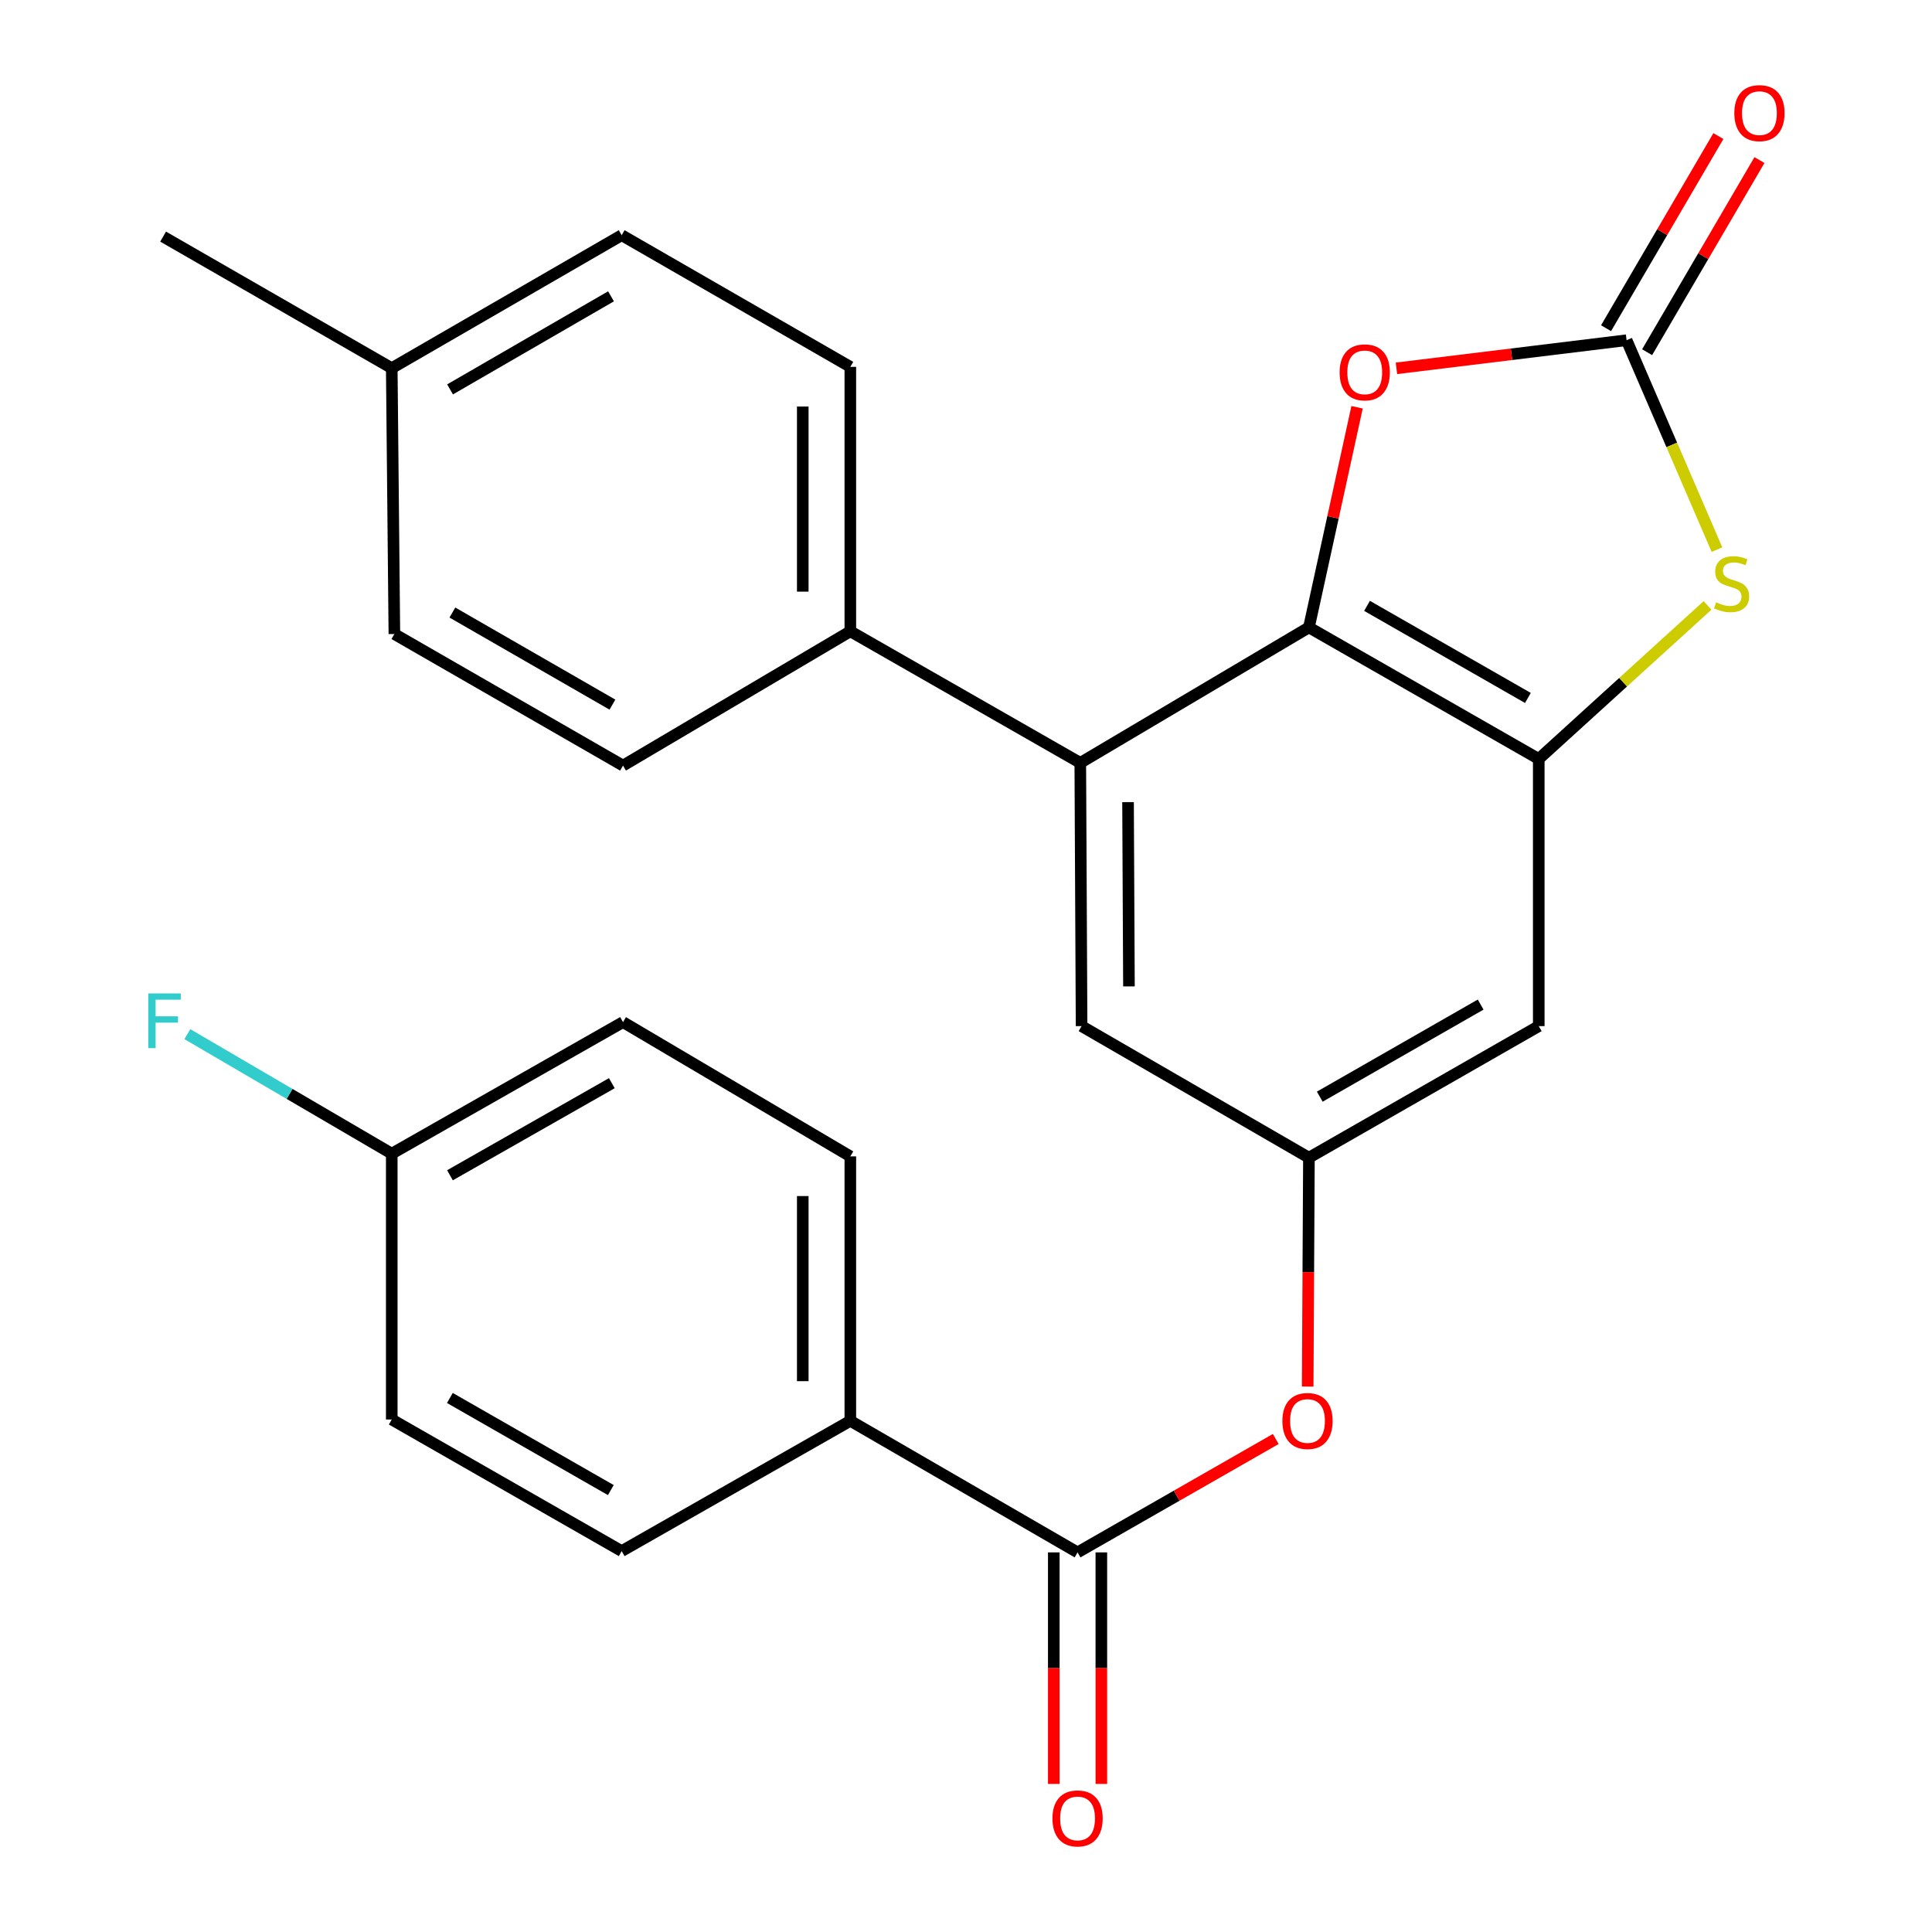 <?xml version='1.0' encoding='iso-8859-1'?>
<svg version='1.1' baseProfile='full'
              xmlns='http://www.w3.org/2000/svg'
                      xmlns:rdkit='http://www.rdkit.org/xml'
                      xmlns:xlink='http://www.w3.org/1999/xlink'
                  xml:space='preserve'
width='1000px' height='1000px' viewBox='0 0 1000 1000'>
<!-- END OF HEADER -->
<rect style='opacity:1.0;fill:#FFFFFF;stroke:none' width='1000' height='1000' x='0' y='0'> </rect>
<path class='bond-0' d='M 677.498,324.741 L 796.456,392.836' style='fill:none;fill-rule:evenodd;stroke:#000000;stroke-width:6px;stroke-linecap:butt;stroke-linejoin:miter;stroke-opacity:1' />
<path class='bond-0' d='M 707.571,313.59 L 790.842,361.257' style='fill:none;fill-rule:evenodd;stroke:#000000;stroke-width:6px;stroke-linecap:butt;stroke-linejoin:miter;stroke-opacity:1' />
<path class='bond-3' d='M 677.498,324.741 L 689.957,267.767' style='fill:none;fill-rule:evenodd;stroke:#000000;stroke-width:6px;stroke-linecap:butt;stroke-linejoin:miter;stroke-opacity:1' />
<path class='bond-3' d='M 689.957,267.767 L 702.416,210.793' style='fill:none;fill-rule:evenodd;stroke:#FF0000;stroke-width:6px;stroke-linecap:butt;stroke-linejoin:miter;stroke-opacity:1' />
<path class='bond-4' d='M 677.498,324.741 L 559.155,394.86' style='fill:none;fill-rule:evenodd;stroke:#000000;stroke-width:6px;stroke-linecap:butt;stroke-linejoin:miter;stroke-opacity:1' />
<path class='bond-2' d='M 796.456,392.836 L 840.135,353.101' style='fill:none;fill-rule:evenodd;stroke:#000000;stroke-width:6px;stroke-linecap:butt;stroke-linejoin:miter;stroke-opacity:1' />
<path class='bond-2' d='M 840.135,353.101 L 883.814,313.366' style='fill:none;fill-rule:evenodd;stroke:#CCCC00;stroke-width:6px;stroke-linecap:butt;stroke-linejoin:miter;stroke-opacity:1' />
<path class='bond-6' d='M 796.456,392.836 L 796.456,531.119' style='fill:none;fill-rule:evenodd;stroke:#000000;stroke-width:6px;stroke-linecap:butt;stroke-linejoin:miter;stroke-opacity:1' />
<path class='bond-1' d='M 841.917,176.09 L 782.357,183.369' style='fill:none;fill-rule:evenodd;stroke:#000000;stroke-width:6px;stroke-linecap:butt;stroke-linejoin:miter;stroke-opacity:1' />
<path class='bond-1' d='M 782.357,183.369 L 722.796,190.647' style='fill:none;fill-rule:evenodd;stroke:#FF0000;stroke-width:6px;stroke-linecap:butt;stroke-linejoin:miter;stroke-opacity:1' />
<path class='bond-12' d='M 852.543,182.303 L 881.615,132.577' style='fill:none;fill-rule:evenodd;stroke:#000000;stroke-width:6px;stroke-linecap:butt;stroke-linejoin:miter;stroke-opacity:1' />
<path class='bond-12' d='M 881.615,132.577 L 910.688,82.851' style='fill:none;fill-rule:evenodd;stroke:#FF0000;stroke-width:6px;stroke-linecap:butt;stroke-linejoin:miter;stroke-opacity:1' />
<path class='bond-12' d='M 831.291,169.878 L 860.363,120.152' style='fill:none;fill-rule:evenodd;stroke:#000000;stroke-width:6px;stroke-linecap:butt;stroke-linejoin:miter;stroke-opacity:1' />
<path class='bond-12' d='M 860.363,120.152 L 889.436,70.426' style='fill:none;fill-rule:evenodd;stroke:#FF0000;stroke-width:6px;stroke-linecap:butt;stroke-linejoin:miter;stroke-opacity:1' />
<path class='bond-26' d='M 841.917,176.09 L 865.306,230.289' style='fill:none;fill-rule:evenodd;stroke:#000000;stroke-width:6px;stroke-linecap:butt;stroke-linejoin:miter;stroke-opacity:1' />
<path class='bond-26' d='M 865.306,230.289 L 888.694,284.488' style='fill:none;fill-rule:evenodd;stroke:#CCCC00;stroke-width:6px;stroke-linecap:butt;stroke-linejoin:miter;stroke-opacity:1' />
<path class='bond-9' d='M 559.155,394.86 L 559.825,531.119' style='fill:none;fill-rule:evenodd;stroke:#000000;stroke-width:6px;stroke-linecap:butt;stroke-linejoin:miter;stroke-opacity:1' />
<path class='bond-9' d='M 583.873,415.178 L 584.342,510.559' style='fill:none;fill-rule:evenodd;stroke:#000000;stroke-width:6px;stroke-linecap:butt;stroke-linejoin:miter;stroke-opacity:1' />
<path class='bond-10' d='M 559.155,394.86 L 440.128,326.765' style='fill:none;fill-rule:evenodd;stroke:#000000;stroke-width:6px;stroke-linecap:butt;stroke-linejoin:miter;stroke-opacity:1' />
<path class='bond-5' d='M 557.746,803.514 L 609.039,774.167' style='fill:none;fill-rule:evenodd;stroke:#000000;stroke-width:6px;stroke-linecap:butt;stroke-linejoin:miter;stroke-opacity:1' />
<path class='bond-5' d='M 609.039,774.167 L 660.331,744.819' style='fill:none;fill-rule:evenodd;stroke:#FF0000;stroke-width:6px;stroke-linecap:butt;stroke-linejoin:miter;stroke-opacity:1' />
<path class='bond-11' d='M 557.746,803.514 L 440.128,735.419' style='fill:none;fill-rule:evenodd;stroke:#000000;stroke-width:6px;stroke-linecap:butt;stroke-linejoin:miter;stroke-opacity:1' />
<path class='bond-13' d='M 545.437,803.514 L 545.437,863.441' style='fill:none;fill-rule:evenodd;stroke:#000000;stroke-width:6px;stroke-linecap:butt;stroke-linejoin:miter;stroke-opacity:1' />
<path class='bond-13' d='M 545.437,863.441 L 545.437,923.367' style='fill:none;fill-rule:evenodd;stroke:#FF0000;stroke-width:6px;stroke-linecap:butt;stroke-linejoin:miter;stroke-opacity:1' />
<path class='bond-13' d='M 570.055,803.514 L 570.055,863.441' style='fill:none;fill-rule:evenodd;stroke:#000000;stroke-width:6px;stroke-linecap:butt;stroke-linejoin:miter;stroke-opacity:1' />
<path class='bond-13' d='M 570.055,863.441 L 570.055,923.367' style='fill:none;fill-rule:evenodd;stroke:#FF0000;stroke-width:6px;stroke-linecap:butt;stroke-linejoin:miter;stroke-opacity:1' />
<path class='bond-27' d='M 796.456,531.119 L 677.498,599.215' style='fill:none;fill-rule:evenodd;stroke:#000000;stroke-width:6px;stroke-linecap:butt;stroke-linejoin:miter;stroke-opacity:1' />
<path class='bond-27' d='M 766.382,519.969 L 683.112,567.635' style='fill:none;fill-rule:evenodd;stroke:#000000;stroke-width:6px;stroke-linecap:butt;stroke-linejoin:miter;stroke-opacity:1' />
<path class='bond-7' d='M 677.498,599.215 L 559.825,531.119' style='fill:none;fill-rule:evenodd;stroke:#000000;stroke-width:6px;stroke-linecap:butt;stroke-linejoin:miter;stroke-opacity:1' />
<path class='bond-8' d='M 677.498,599.215 L 677.177,658.454' style='fill:none;fill-rule:evenodd;stroke:#000000;stroke-width:6px;stroke-linecap:butt;stroke-linejoin:miter;stroke-opacity:1' />
<path class='bond-8' d='M 677.177,658.454 L 676.855,717.694' style='fill:none;fill-rule:evenodd;stroke:#FF0000;stroke-width:6px;stroke-linecap:butt;stroke-linejoin:miter;stroke-opacity:1' />
<path class='bond-14' d='M 440.128,326.765 L 440.128,189.89' style='fill:none;fill-rule:evenodd;stroke:#000000;stroke-width:6px;stroke-linecap:butt;stroke-linejoin:miter;stroke-opacity:1' />
<path class='bond-14' d='M 415.51,306.233 L 415.51,210.421' style='fill:none;fill-rule:evenodd;stroke:#000000;stroke-width:6px;stroke-linecap:butt;stroke-linejoin:miter;stroke-opacity:1' />
<path class='bond-15' d='M 440.128,326.765 L 322.469,396.269' style='fill:none;fill-rule:evenodd;stroke:#000000;stroke-width:6px;stroke-linecap:butt;stroke-linejoin:miter;stroke-opacity:1' />
<path class='bond-16' d='M 440.128,735.419 L 440.128,598.544' style='fill:none;fill-rule:evenodd;stroke:#000000;stroke-width:6px;stroke-linecap:butt;stroke-linejoin:miter;stroke-opacity:1' />
<path class='bond-16' d='M 415.51,714.888 L 415.51,619.076' style='fill:none;fill-rule:evenodd;stroke:#000000;stroke-width:6px;stroke-linecap:butt;stroke-linejoin:miter;stroke-opacity:1' />
<path class='bond-17' d='M 440.128,735.419 L 321.785,802.844' style='fill:none;fill-rule:evenodd;stroke:#000000;stroke-width:6px;stroke-linecap:butt;stroke-linejoin:miter;stroke-opacity:1' />
<path class='bond-22' d='M 440.128,189.89 L 321.785,121.74' style='fill:none;fill-rule:evenodd;stroke:#000000;stroke-width:6px;stroke-linecap:butt;stroke-linejoin:miter;stroke-opacity:1' />
<path class='bond-21' d='M 322.469,396.269 L 204.126,328.173' style='fill:none;fill-rule:evenodd;stroke:#000000;stroke-width:6px;stroke-linecap:butt;stroke-linejoin:miter;stroke-opacity:1' />
<path class='bond-21' d='M 316.995,364.717 L 234.155,317.05' style='fill:none;fill-rule:evenodd;stroke:#000000;stroke-width:6px;stroke-linecap:butt;stroke-linejoin:miter;stroke-opacity:1' />
<path class='bond-20' d='M 440.128,598.544 L 322.469,529.04' style='fill:none;fill-rule:evenodd;stroke:#000000;stroke-width:6px;stroke-linecap:butt;stroke-linejoin:miter;stroke-opacity:1' />
<path class='bond-19' d='M 321.785,802.844 L 202.772,734.735' style='fill:none;fill-rule:evenodd;stroke:#000000;stroke-width:6px;stroke-linecap:butt;stroke-linejoin:miter;stroke-opacity:1' />
<path class='bond-19' d='M 316.161,771.262 L 232.852,723.585' style='fill:none;fill-rule:evenodd;stroke:#000000;stroke-width:6px;stroke-linecap:butt;stroke-linejoin:miter;stroke-opacity:1' />
<path class='bond-18' d='M 202.772,597.136 L 202.772,734.735' style='fill:none;fill-rule:evenodd;stroke:#000000;stroke-width:6px;stroke-linecap:butt;stroke-linejoin:miter;stroke-opacity:1' />
<path class='bond-24' d='M 202.772,597.136 L 149.876,566.204' style='fill:none;fill-rule:evenodd;stroke:#000000;stroke-width:6px;stroke-linecap:butt;stroke-linejoin:miter;stroke-opacity:1' />
<path class='bond-24' d='M 149.876,566.204 L 96.98,535.272' style='fill:none;fill-rule:evenodd;stroke:#33CCCC;stroke-width:6px;stroke-linecap:butt;stroke-linejoin:miter;stroke-opacity:1' />
<path class='bond-29' d='M 202.772,597.136 L 322.469,529.04' style='fill:none;fill-rule:evenodd;stroke:#000000;stroke-width:6px;stroke-linecap:butt;stroke-linejoin:miter;stroke-opacity:1' />
<path class='bond-29' d='M 232.9,608.319 L 316.687,560.652' style='fill:none;fill-rule:evenodd;stroke:#000000;stroke-width:6px;stroke-linecap:butt;stroke-linejoin:miter;stroke-opacity:1' />
<path class='bond-23' d='M 204.126,328.173 L 202.772,190.56' style='fill:none;fill-rule:evenodd;stroke:#000000;stroke-width:6px;stroke-linecap:butt;stroke-linejoin:miter;stroke-opacity:1' />
<path class='bond-28' d='M 321.785,121.74 L 202.772,190.56' style='fill:none;fill-rule:evenodd;stroke:#000000;stroke-width:6px;stroke-linecap:butt;stroke-linejoin:miter;stroke-opacity:1' />
<path class='bond-28' d='M 316.257,153.374 L 232.947,201.548' style='fill:none;fill-rule:evenodd;stroke:#000000;stroke-width:6px;stroke-linecap:butt;stroke-linejoin:miter;stroke-opacity:1' />
<path class='bond-25' d='M 202.772,190.56 L 84.429,122.465' style='fill:none;fill-rule:evenodd;stroke:#000000;stroke-width:6px;stroke-linecap:butt;stroke-linejoin:miter;stroke-opacity:1' />
<path  class='atom-3' d='M 888.267 311.758
Q 888.587 311.878, 889.907 312.438
Q 891.227 312.998, 892.667 313.358
Q 894.147 313.678, 895.587 313.678
Q 898.267 313.678, 899.827 312.398
Q 901.387 311.078, 901.387 308.798
Q 901.387 307.238, 900.587 306.278
Q 899.827 305.318, 898.627 304.798
Q 897.427 304.278, 895.427 303.678
Q 892.907 302.918, 891.387 302.198
Q 889.907 301.478, 888.827 299.958
Q 887.787 298.438, 887.787 295.878
Q 887.787 292.318, 890.187 290.118
Q 892.627 287.918, 897.427 287.918
Q 900.707 287.918, 904.427 289.478
L 903.507 292.558
Q 900.107 291.158, 897.547 291.158
Q 894.787 291.158, 893.267 292.318
Q 891.747 293.438, 891.787 295.398
Q 891.787 296.918, 892.547 297.838
Q 893.347 298.758, 894.467 299.278
Q 895.627 299.798, 897.547 300.398
Q 900.107 301.198, 901.627 301.998
Q 903.147 302.798, 904.227 304.438
Q 905.347 306.038, 905.347 308.798
Q 905.347 312.718, 902.707 314.838
Q 900.107 316.918, 895.747 316.918
Q 893.227 316.918, 891.307 316.358
Q 889.427 315.838, 887.187 314.918
L 888.267 311.758
' fill='#CCCC00'/>
<path  class='atom-4' d='M 693.383 192.733
Q 693.383 185.933, 696.743 182.133
Q 700.103 178.333, 706.383 178.333
Q 712.663 178.333, 716.023 182.133
Q 719.383 185.933, 719.383 192.733
Q 719.383 199.613, 715.983 203.533
Q 712.583 207.413, 706.383 207.413
Q 700.143 207.413, 696.743 203.533
Q 693.383 199.653, 693.383 192.733
M 706.383 204.213
Q 710.703 204.213, 713.023 201.333
Q 715.383 198.413, 715.383 192.733
Q 715.383 187.173, 713.023 184.373
Q 710.703 181.533, 706.383 181.533
Q 702.063 181.533, 699.703 184.333
Q 697.383 187.133, 697.383 192.733
Q 697.383 198.453, 699.703 201.333
Q 702.063 204.213, 706.383 204.213
' fill='#FF0000'/>
<path  class='atom-9' d='M 663.759 735.499
Q 663.759 728.699, 667.119 724.899
Q 670.479 721.099, 676.759 721.099
Q 683.039 721.099, 686.399 724.899
Q 689.759 728.699, 689.759 735.499
Q 689.759 742.379, 686.359 746.299
Q 682.959 750.179, 676.759 750.179
Q 670.519 750.179, 667.119 746.299
Q 663.759 742.419, 663.759 735.499
M 676.759 746.979
Q 681.079 746.979, 683.399 744.099
Q 685.759 741.179, 685.759 735.499
Q 685.759 729.939, 683.399 727.139
Q 681.079 724.299, 676.759 724.299
Q 672.439 724.299, 670.079 727.099
Q 667.759 729.899, 667.759 735.499
Q 667.759 741.219, 670.079 744.099
Q 672.439 746.979, 676.759 746.979
' fill='#FF0000'/>
<path  class='atom-13' d='M 897.682 58.552
Q 897.682 51.752, 901.042 47.952
Q 904.402 44.152, 910.682 44.152
Q 916.962 44.152, 920.322 47.952
Q 923.682 51.752, 923.682 58.552
Q 923.682 65.432, 920.282 69.352
Q 916.882 73.232, 910.682 73.232
Q 904.442 73.232, 901.042 69.352
Q 897.682 65.472, 897.682 58.552
M 910.682 70.032
Q 915.002 70.032, 917.322 67.152
Q 919.682 64.232, 919.682 58.552
Q 919.682 52.992, 917.322 50.192
Q 915.002 47.352, 910.682 47.352
Q 906.362 47.352, 904.002 50.152
Q 901.682 52.952, 901.682 58.552
Q 901.682 64.272, 904.002 67.152
Q 906.362 70.032, 910.682 70.032
' fill='#FF0000'/>
<path  class='atom-14' d='M 544.746 941.208
Q 544.746 934.408, 548.106 930.608
Q 551.466 926.808, 557.746 926.808
Q 564.026 926.808, 567.386 930.608
Q 570.746 934.408, 570.746 941.208
Q 570.746 948.088, 567.346 952.008
Q 563.946 955.888, 557.746 955.888
Q 551.506 955.888, 548.106 952.008
Q 544.746 948.128, 544.746 941.208
M 557.746 952.688
Q 562.066 952.688, 564.386 949.808
Q 566.746 946.888, 566.746 941.208
Q 566.746 935.648, 564.386 932.848
Q 562.066 930.008, 557.746 930.008
Q 553.426 930.008, 551.066 932.808
Q 548.746 935.608, 548.746 941.208
Q 548.746 946.928, 551.066 949.808
Q 553.426 952.688, 557.746 952.688
' fill='#FF0000'/>
<path  class='atom-25' d='M 76.734 514.197
L 93.574 514.197
L 93.574 517.437
L 80.534 517.437
L 80.534 526.037
L 92.134 526.037
L 92.134 529.317
L 80.534 529.317
L 80.534 542.517
L 76.734 542.517
L 76.734 514.197
' fill='#33CCCC'/>
</svg>
